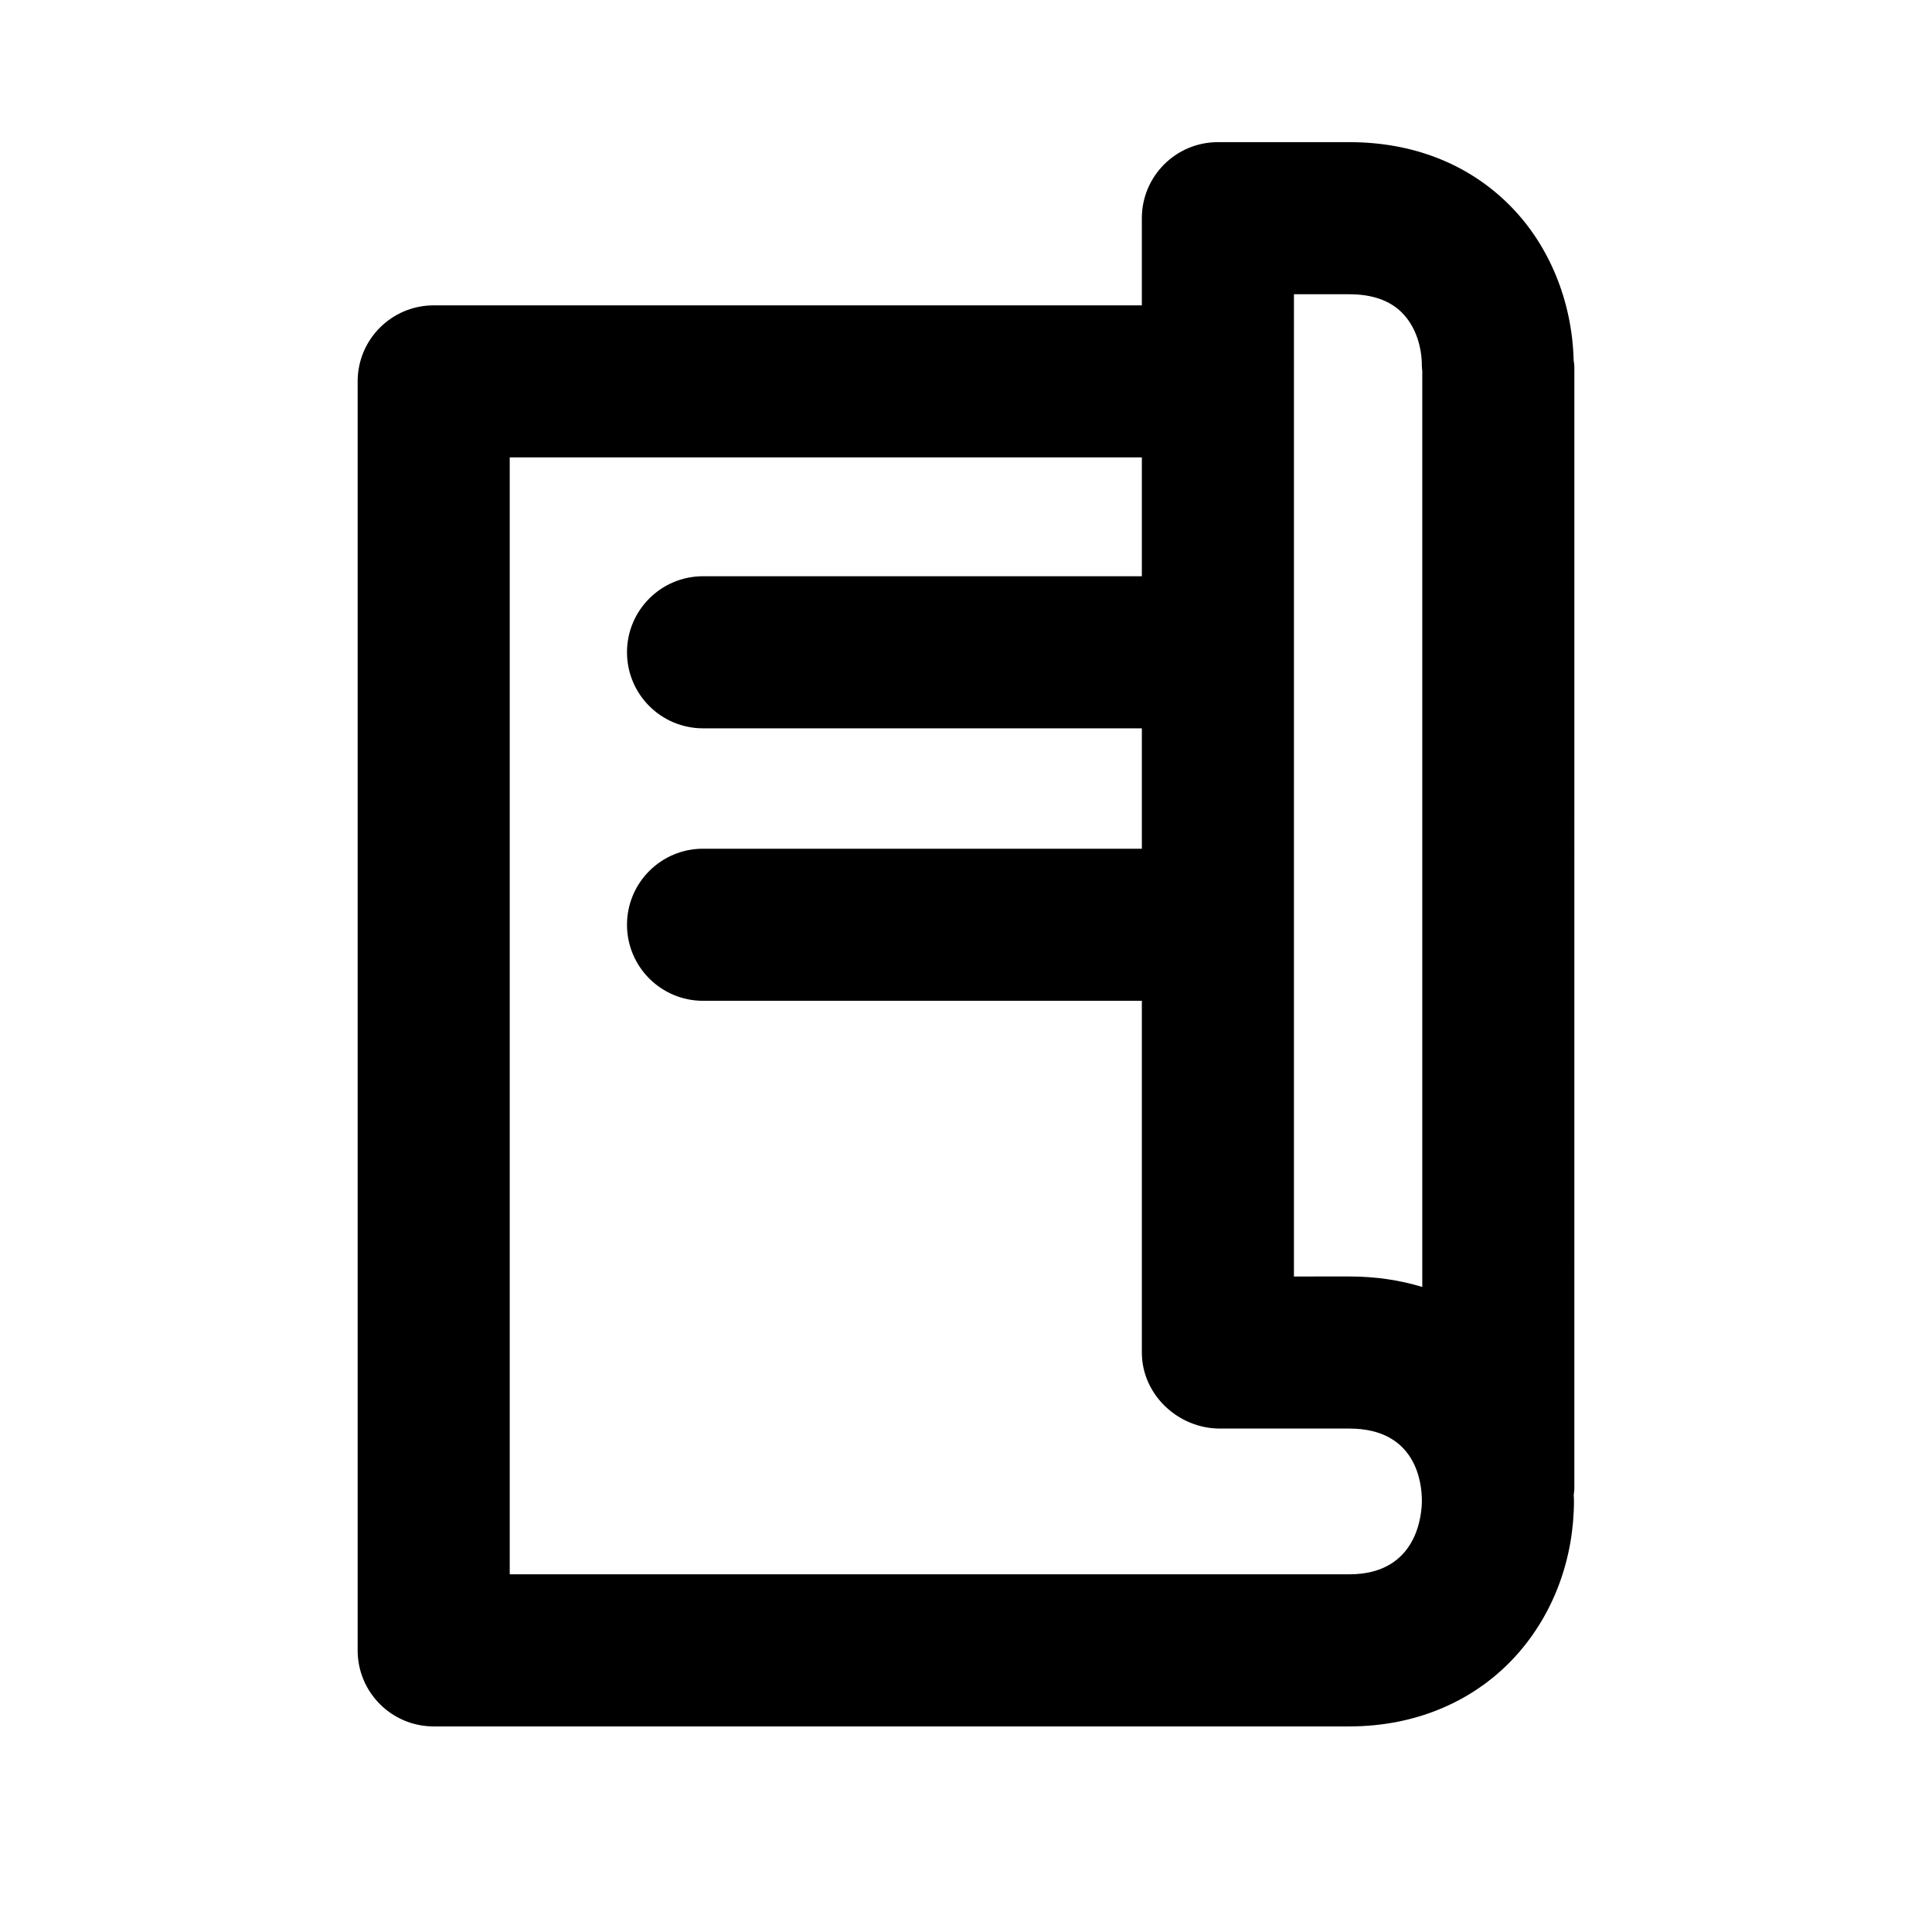 <?xml version="1.0" encoding="UTF-8"?>
<!-- Uploaded to: ICON Repo, www.iconrepo.com, Generator: ICON Repo Mixer Tools -->
<svg fill="#000000" width="800px" height="800px" version="1.1" viewBox="144 144 512 512" xmlns="http://www.w3.org/2000/svg">
 <path d="m561.22 241.29c0-0.637-0.125-1.234-0.188-1.855-0.402-15.637-6.465-30.492-16.914-40.996-10.914-10.969-25.613-16.766-42.512-16.766h-34.852c-11.129 0-20.152 9.023-20.152 20.152v23.094l-187.67 0.004c-11.129 0-20.152 9.023-20.152 20.152v336.29c0 11.129 9.023 20.152 20.152 20.152h242.67c17.805 0 33.645-6.832 44.594-19.242 9.621-10.902 14.922-25.328 14.922-40.617 0-0.492-0.055-0.977-0.066-1.473 0.043-0.547 0.164-1.086 0.164-1.648zm-74.312-19.309h14.695c6.019 0 10.711 1.641 13.941 4.887 3.379 3.394 5.301 8.613 5.269 14.316 0 0.371 0.086 0.715 0.105 1.082v242.79c-5.828-1.773-12.258-2.777-19.312-2.777l-14.699 0.004zm14.695 339.23h-222.52v-295.99h167.52v31.488h-116.29c-11.129 0-20.152 9.023-20.152 20.152s9.023 20.152 20.152 20.152h116.29v31.906h-116.29c-11.129 0-20.152 9.023-20.152 20.152 0 11.129 9.023 20.152 20.152 20.152h116.29v93.211c0 11.129 9.566 20.152 20.695 20.152h34.305c17.82 0 19.207 14.602 19.207 19.074 0 3.262-0.922 19.547-19.207 19.547z"/>
</svg>